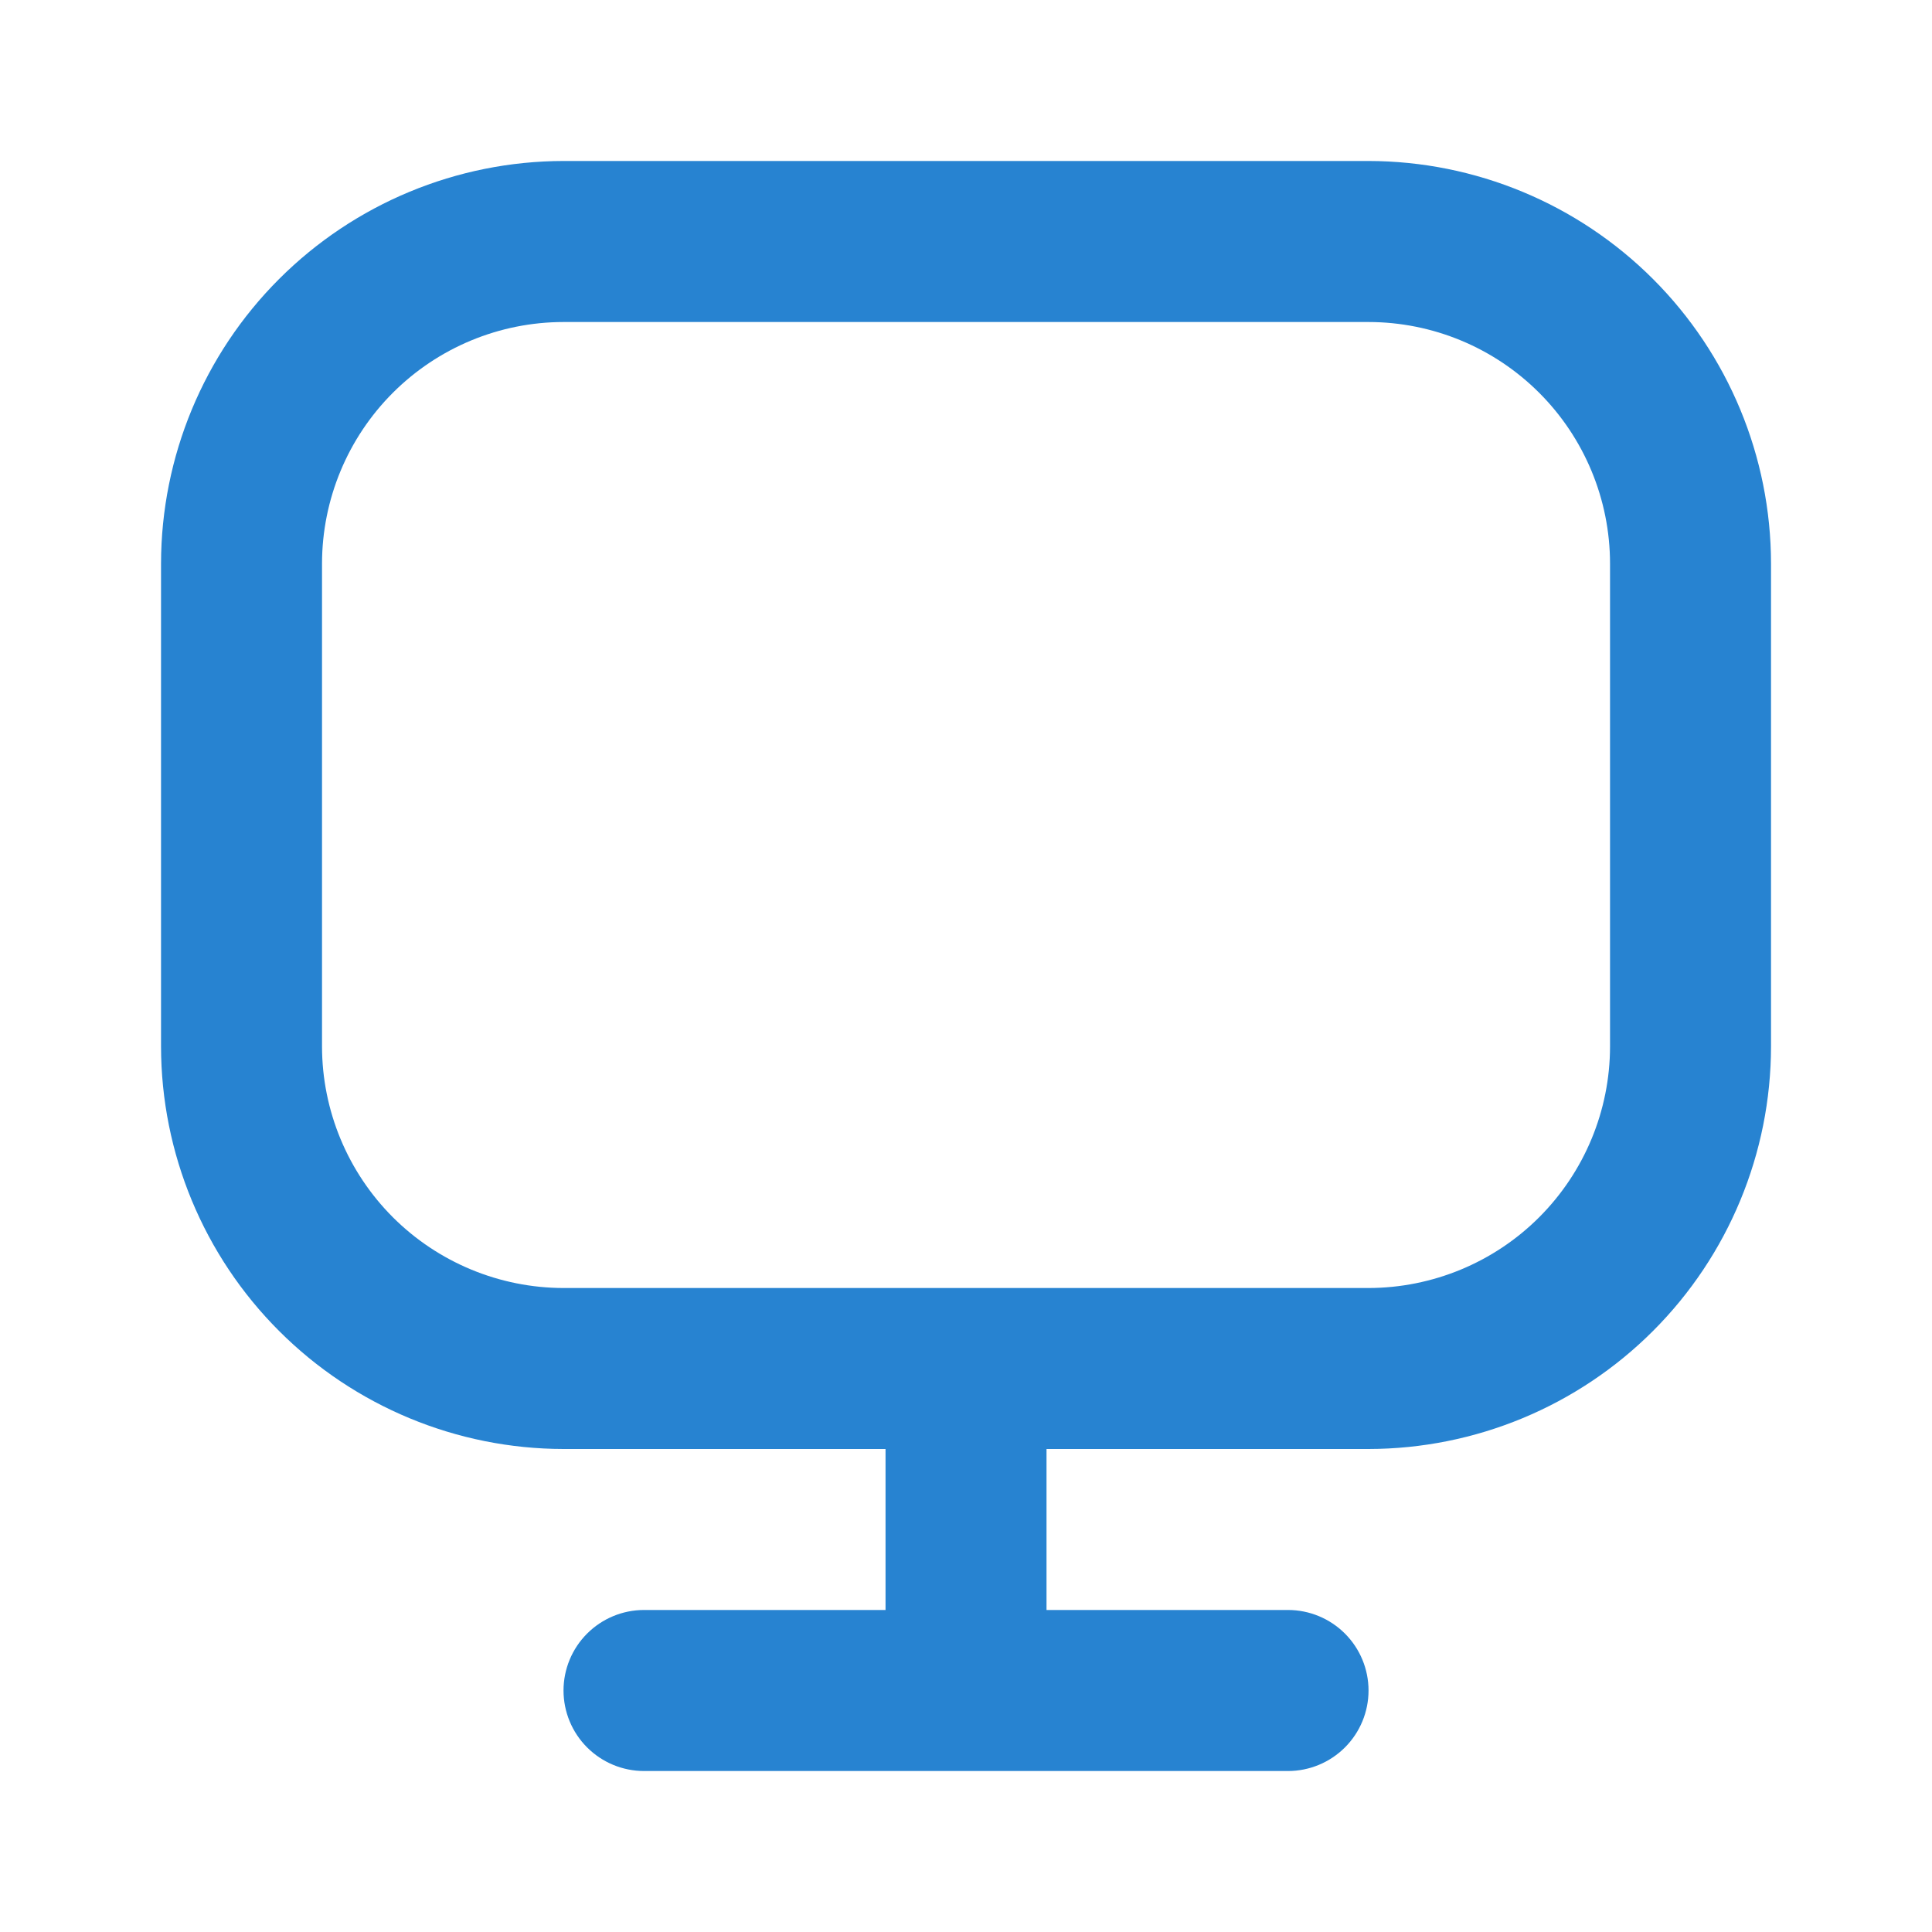 <?xml version="1.0" encoding="UTF-8"?>
<svg xmlns="http://www.w3.org/2000/svg" width="40" height="40" viewBox="0 0 40 40" fill="none">
  <g id="desktop-computer_5859286 1">
    <g id="desktop-Bold">
      <path id="desktop-Bold_2" d="M28.334 3.333H11.667C9.458 3.336 7.34 4.215 5.778 5.777C4.215 7.339 3.337 9.457 3.334 11.667V21.667C3.337 23.876 4.215 25.994 5.778 27.556C7.34 29.119 9.458 29.997 11.667 30H18.334V33.333H13.334C12.892 33.333 12.468 33.509 12.155 33.822C11.843 34.134 11.667 34.558 11.667 35C11.667 35.442 11.843 35.866 12.155 36.178C12.468 36.491 12.892 36.667 13.334 36.667H26.667C27.109 36.667 27.533 36.491 27.846 36.178C28.158 35.866 28.334 35.442 28.334 35C28.334 34.558 28.158 34.134 27.846 33.822C27.533 33.509 27.109 33.333 26.667 33.333H21.667V30H28.334C30.543 29.997 32.661 29.119 34.224 27.556C35.786 25.994 36.665 23.876 36.667 21.667V11.667C36.665 9.457 35.786 7.339 34.224 5.777C32.661 4.215 30.543 3.336 28.334 3.333ZM33.334 21.667C33.333 22.992 32.805 24.263 31.868 25.201C30.931 26.138 29.66 26.665 28.334 26.667H11.667C10.342 26.665 9.071 26.138 8.133 25.201C7.196 24.263 6.669 22.992 6.667 21.667V11.667C6.669 10.341 7.196 9.07 8.133 8.133C9.071 7.195 10.342 6.668 11.667 6.667H28.334C29.66 6.668 30.93 7.195 31.868 8.133C32.805 9.07 33.333 10.341 33.334 11.667V21.667Z" fill="#2783D1"></path>
    </g>
  </g>
</svg>
